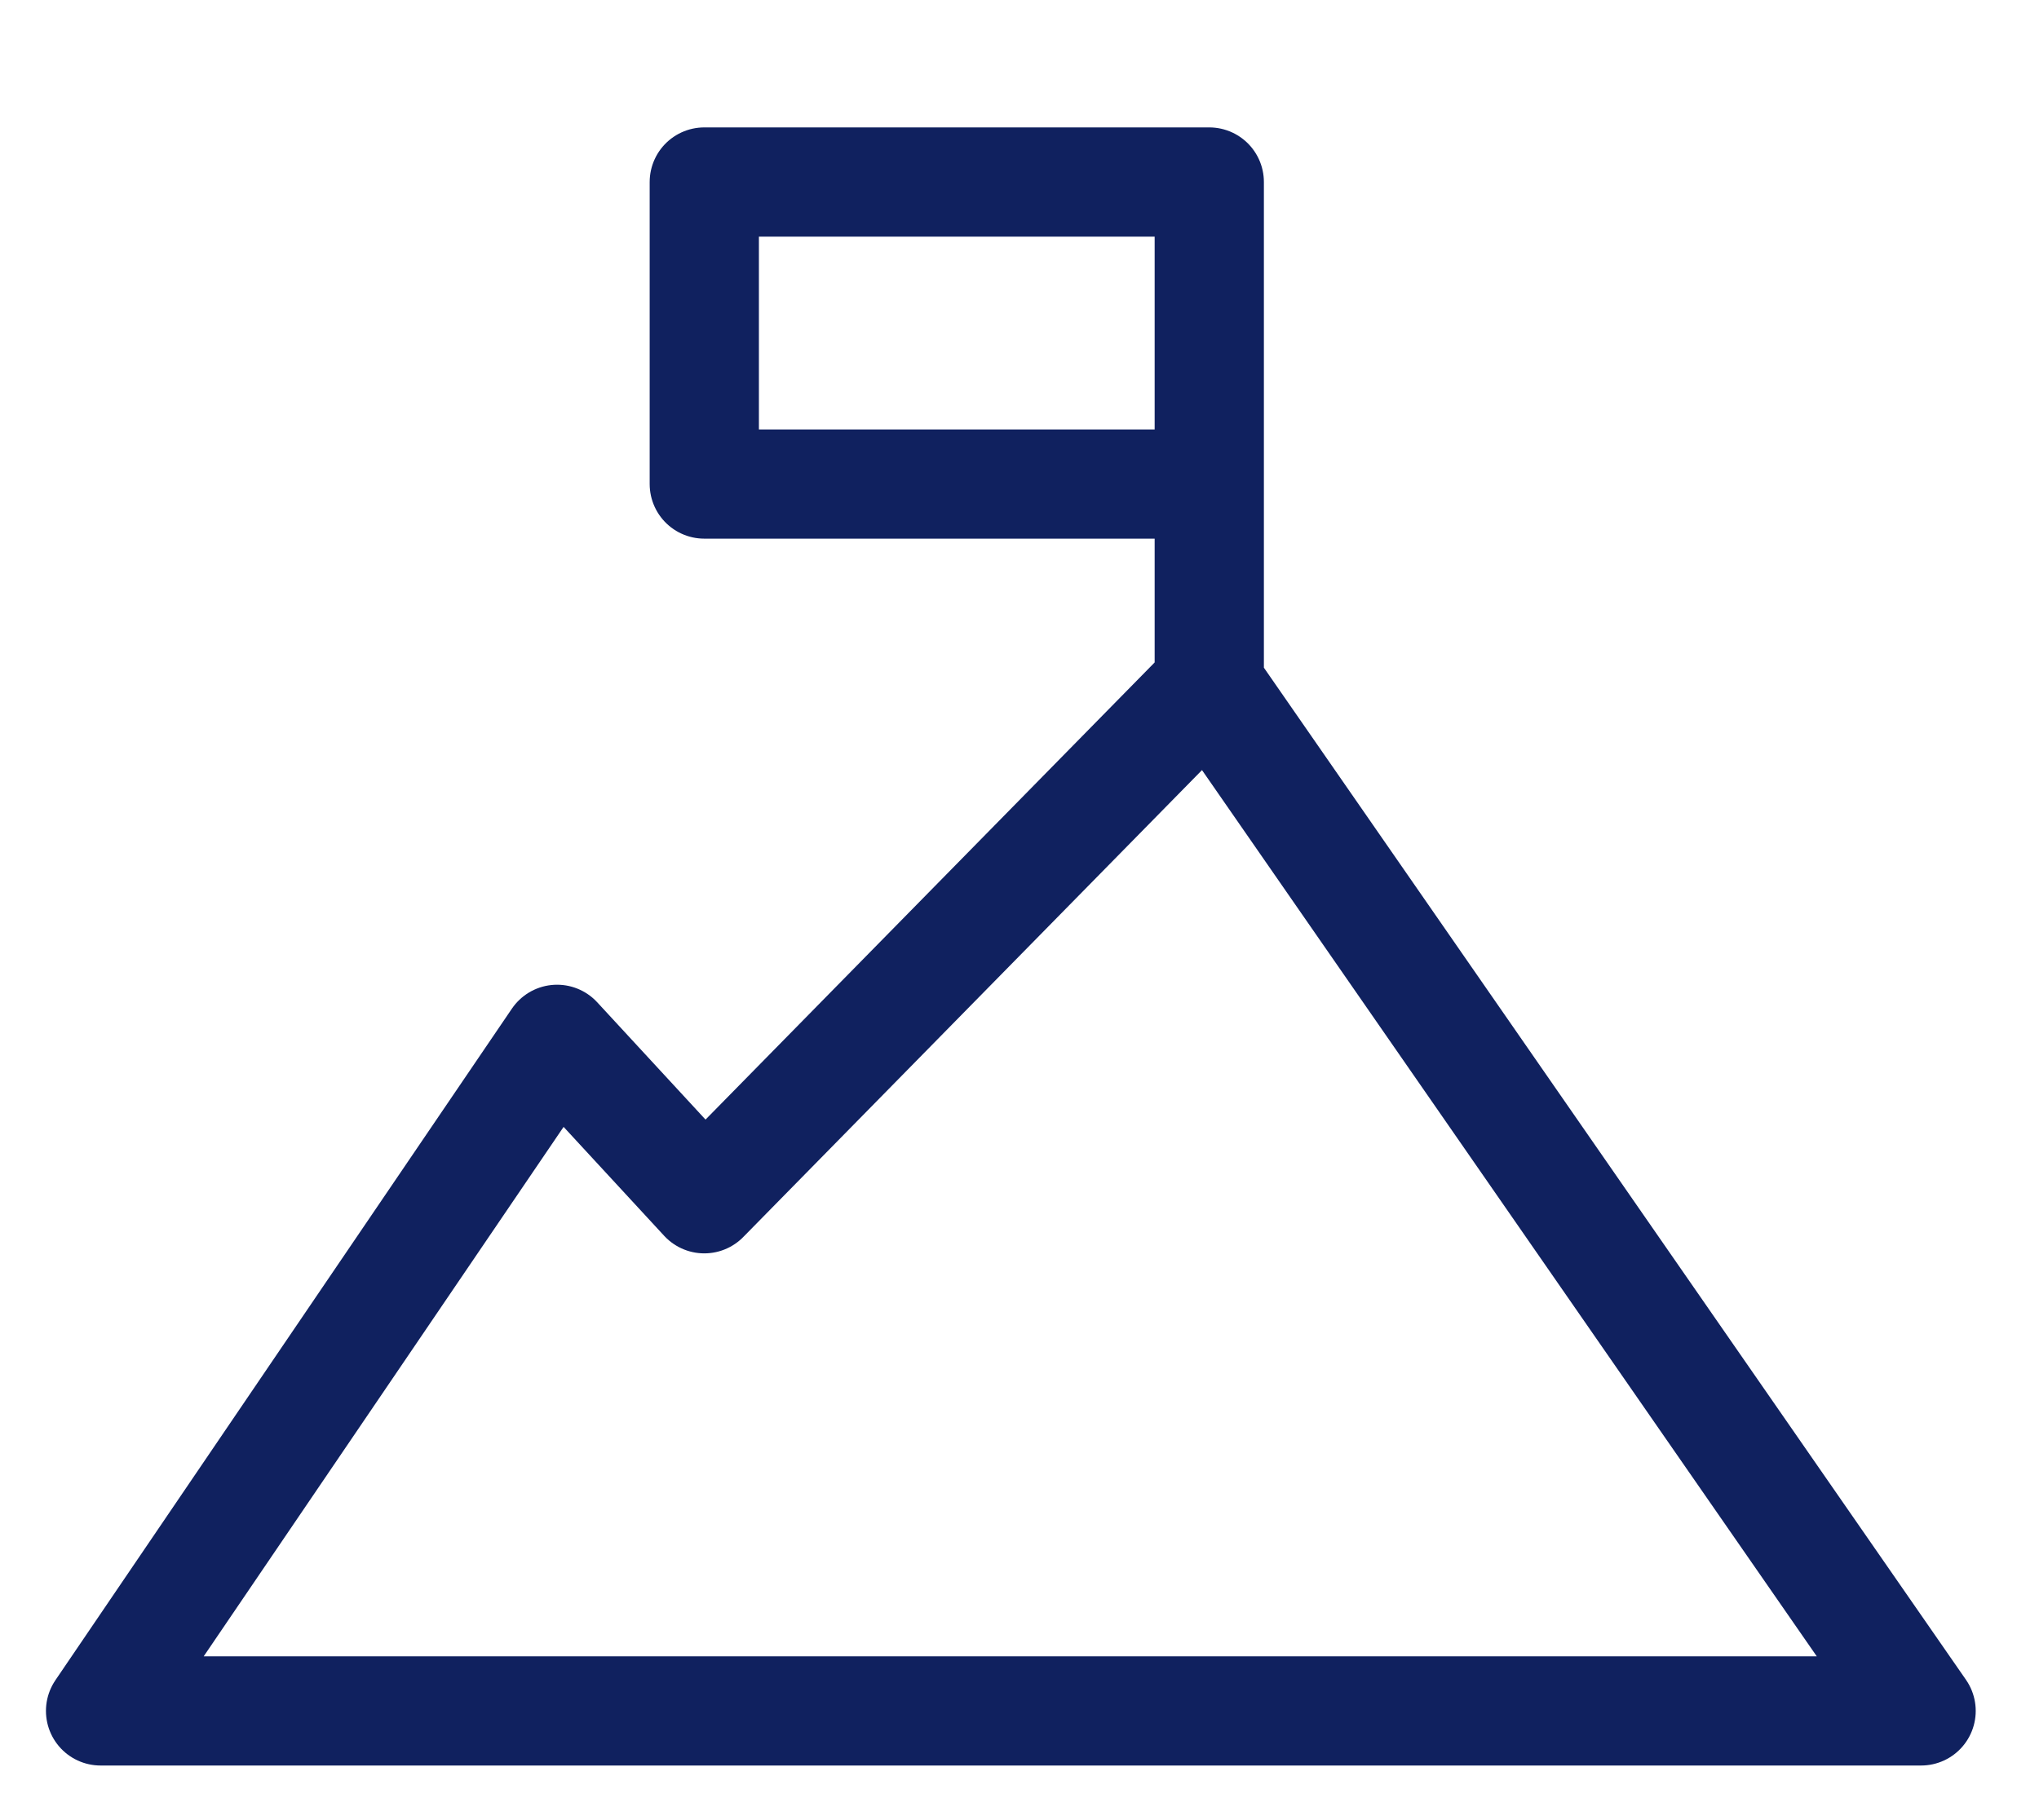 <svg xmlns="http://www.w3.org/2000/svg" width="56" height="50" viewBox="0 0 56 50" fill="none"><g id="icon"><path id="Vector 4" d="M33.212 18.811L52.762 47H2.762L15.3 28.551L19.343 32.931L33.212 18.811ZM33.212 18.811V13.297M33.212 13.297V5H19.343V13.297H33.212Z" stroke="#10215F" stroke-width="3" stroke-linejoin="round"></path></g></svg>